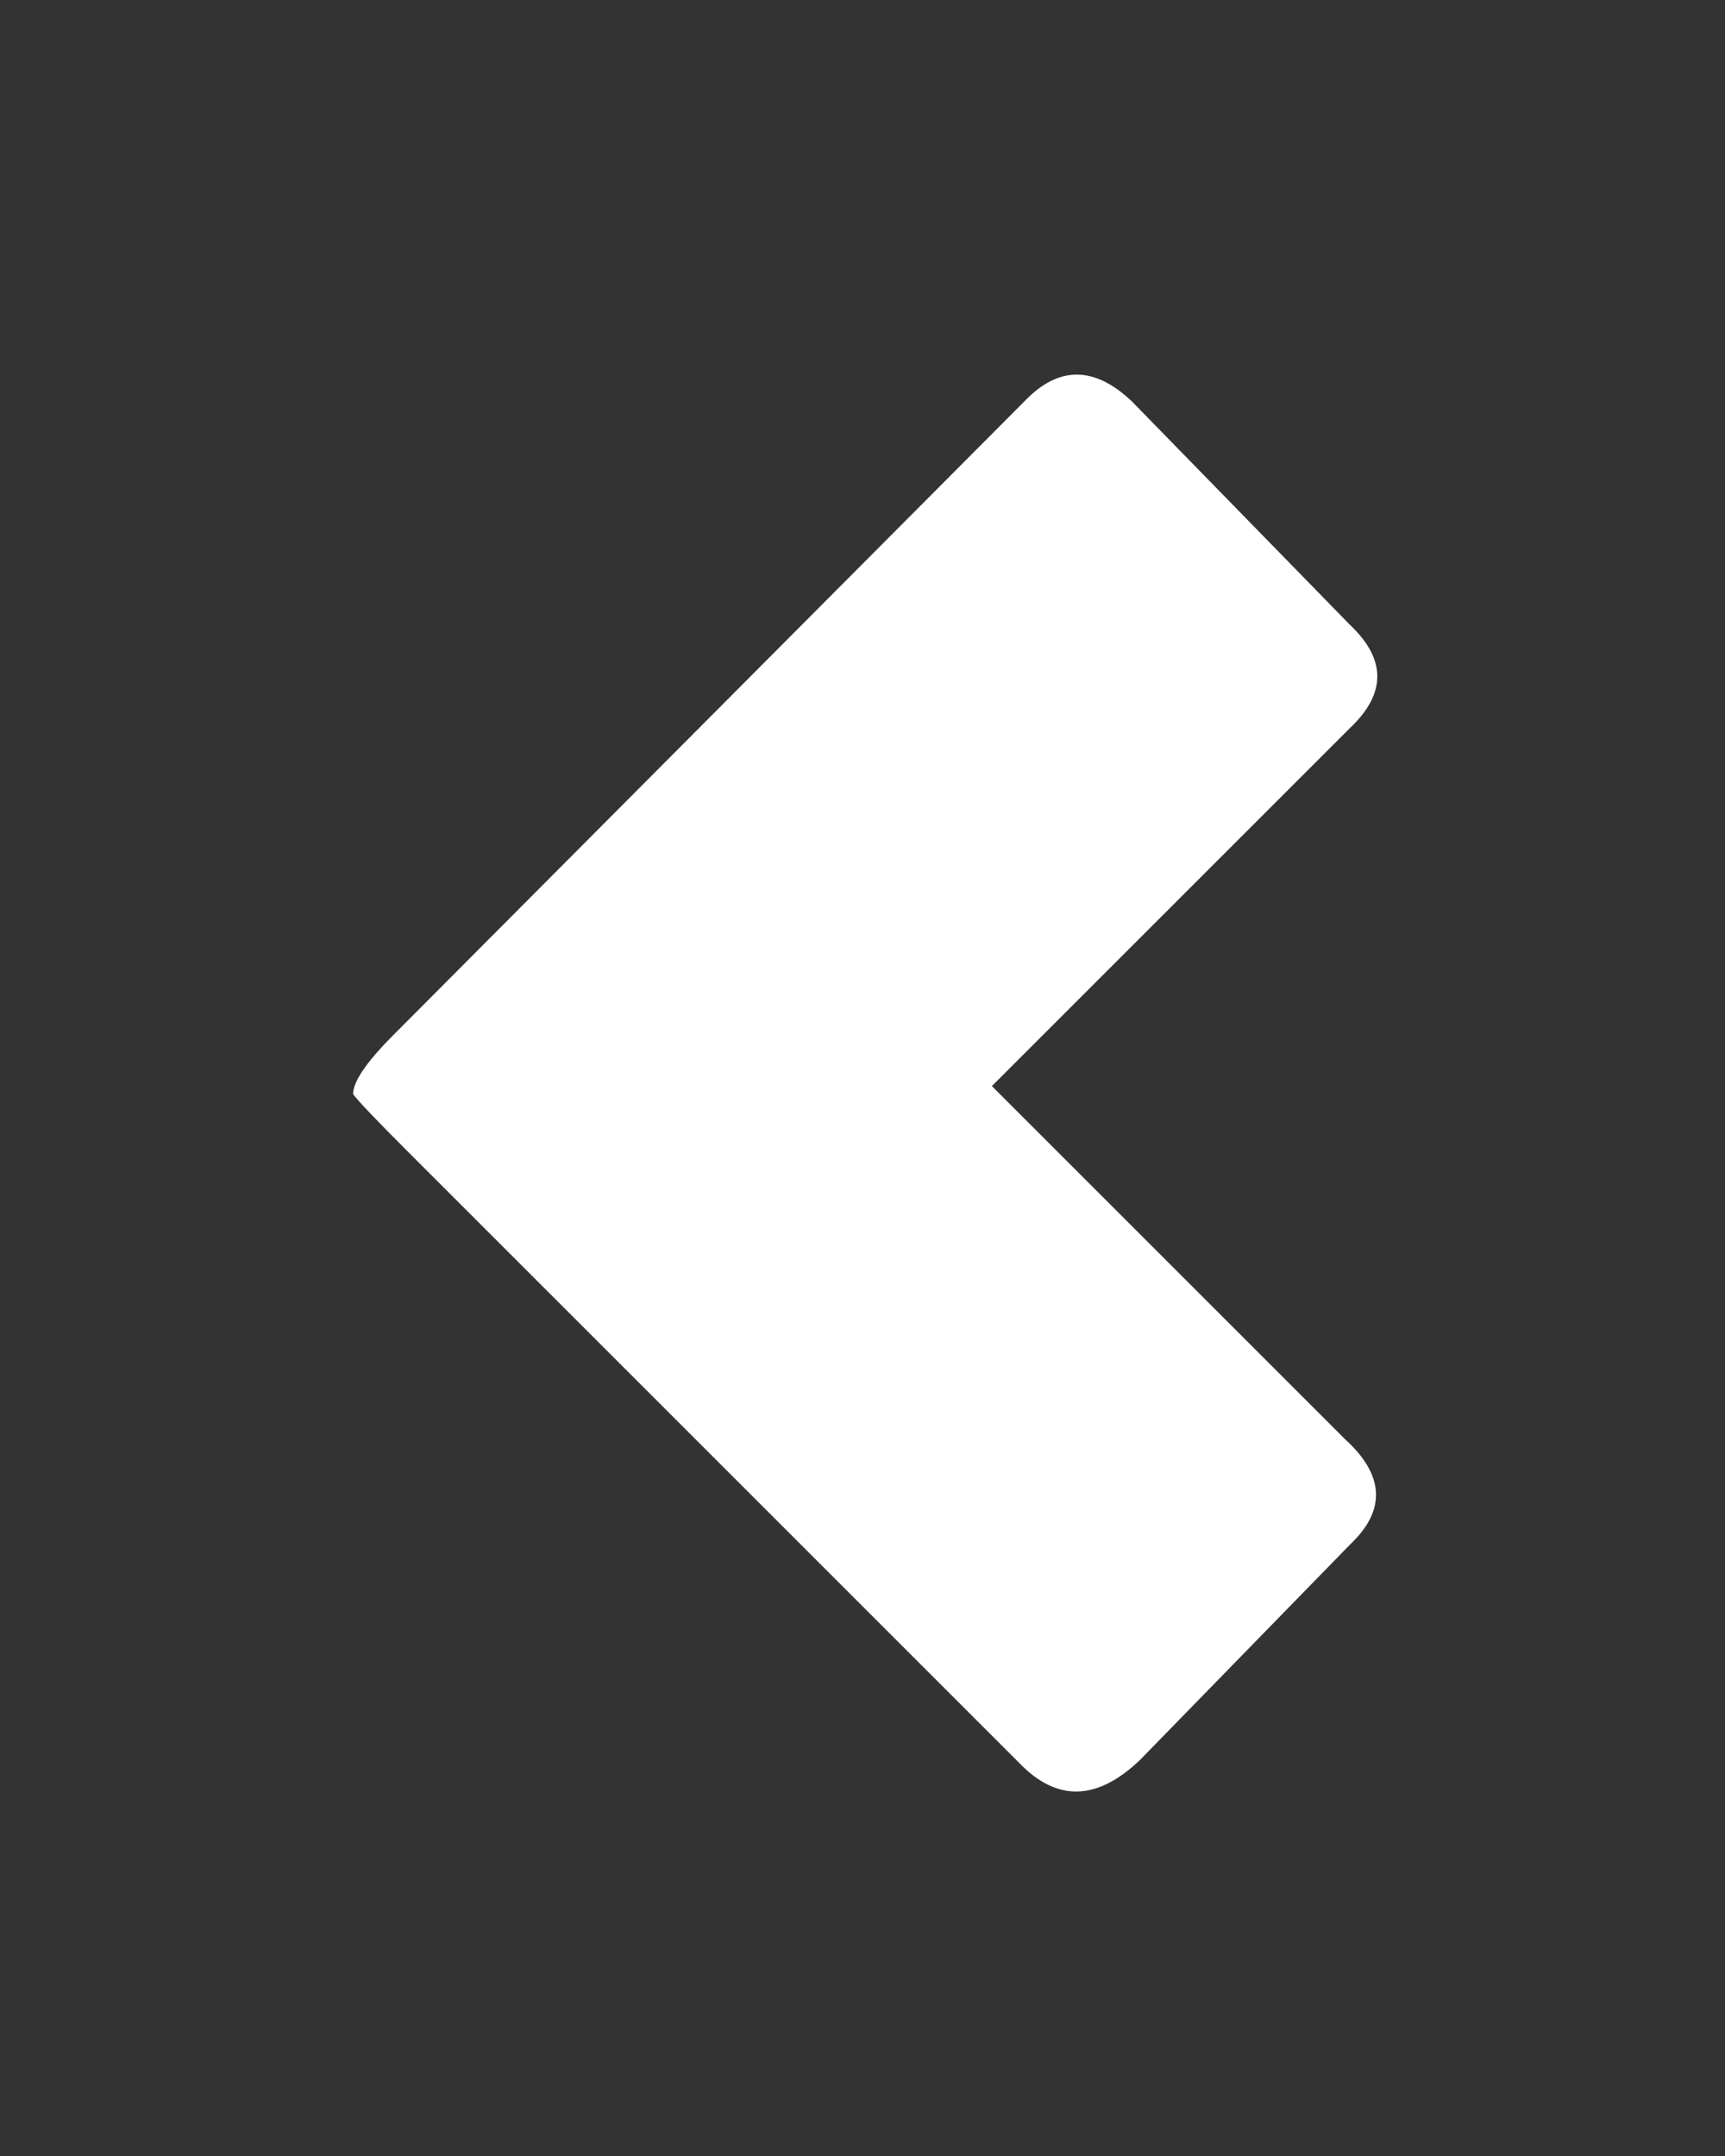 <?xml version="1.0" encoding="utf-8"?><svg id="icoShuttle-Files-V2" image-rendering="auto" baseProfile="basic" version="1.1" x="0px" y="0px" width="32" height="40" xmlns="http://www.w3.org/2000/svg" xmlns:xlink="http://www.w3.org/1999/xlink"><rect width="100%" height="100%" fill="#333333" stroke="none"/><g id="000----EXPORT-ALL_icoArrowL" overflow="visible"><g><g id="Layer1_0_FILL"><path fill="#FFF" stroke="none" d="M25.05 11.6L21 7.45Q19.95 6.45 19 7.45L7.3 19.2Q6.55 19.95 6.55 20.3 6.7 20.5 7.55 21.35L18.9 32.7Q19.95 33.8 21.15 32.65L25.05 28.65Q26.05 27.7 24.95 26.7L18.4 20.15 25.05 13.5Q26.05 12.55 25.05 11.6Z"/></g></g></g></svg>